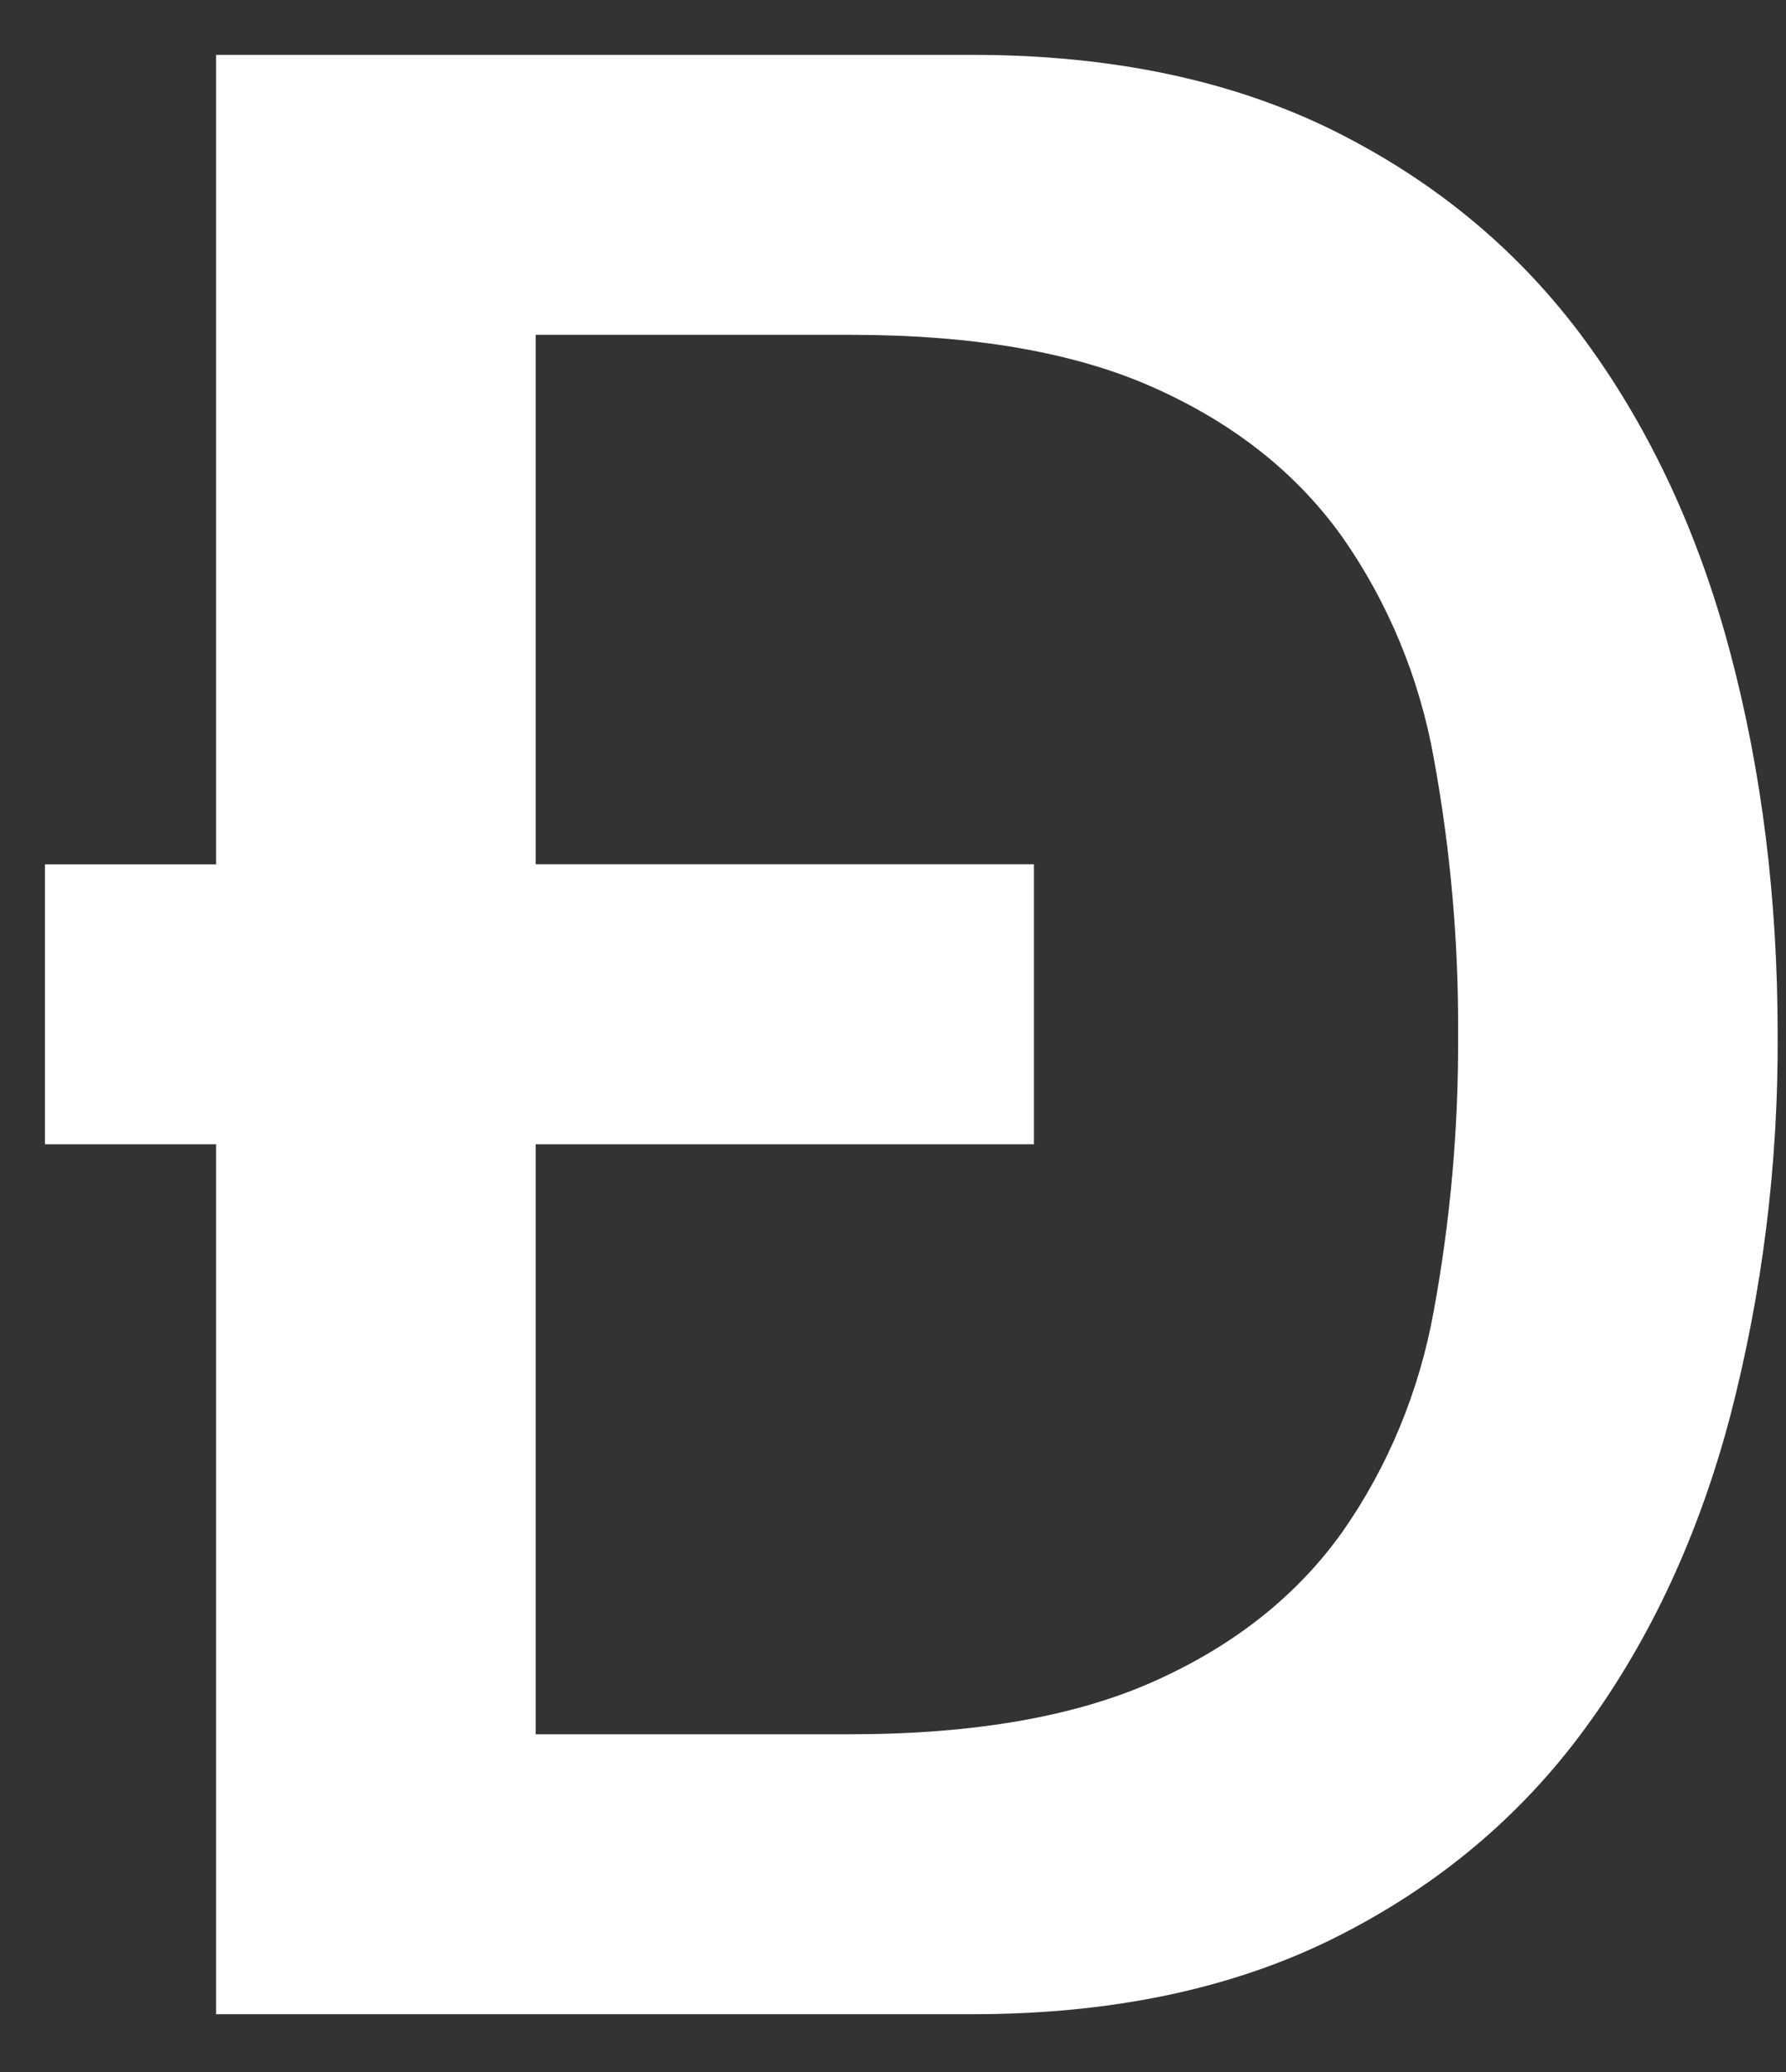 <svg width="25" height="29" viewBox="0 0 25 29" fill="none" xmlns="http://www.w3.org/2000/svg">
<rect x="0" y="0" width="25" height="29" fill="#333333" stroke="none"/>
<path fill-rule="evenodd" clip-rule="evenodd" d="M7.498 12.097H14.473V16.015H7.498V24.273H11.897C13.639 24.273 15.063 24.024 16.172 23.524C17.282 23.025 18.151 22.334 18.784 21.45C19.43 20.53 19.87 19.466 20.071 18.339C20.304 17.067 20.418 15.775 20.41 14.479C20.418 13.184 20.304 11.891 20.071 10.619C19.871 9.492 19.43 8.428 18.784 7.509C18.151 6.624 17.28 5.933 16.172 5.435C15.063 4.934 13.639 4.686 11.897 4.686H7.498V12.098V12.097ZM3.025 16.015H0.629V12.098H3.025V0.768H13.614C15.571 0.768 17.264 1.128 18.695 1.842C20.126 2.56 21.293 3.539 22.2 4.782C23.106 6.023 23.78 7.476 24.221 9.14C24.663 10.805 24.883 12.585 24.883 14.479C24.894 16.283 24.671 18.079 24.22 19.818C23.78 21.481 23.106 22.936 22.198 24.177C21.293 25.419 20.126 26.398 18.695 27.116C17.264 27.833 15.569 28.191 13.614 28.191H3.025V16.015Z" fill="white"/>
</svg>
